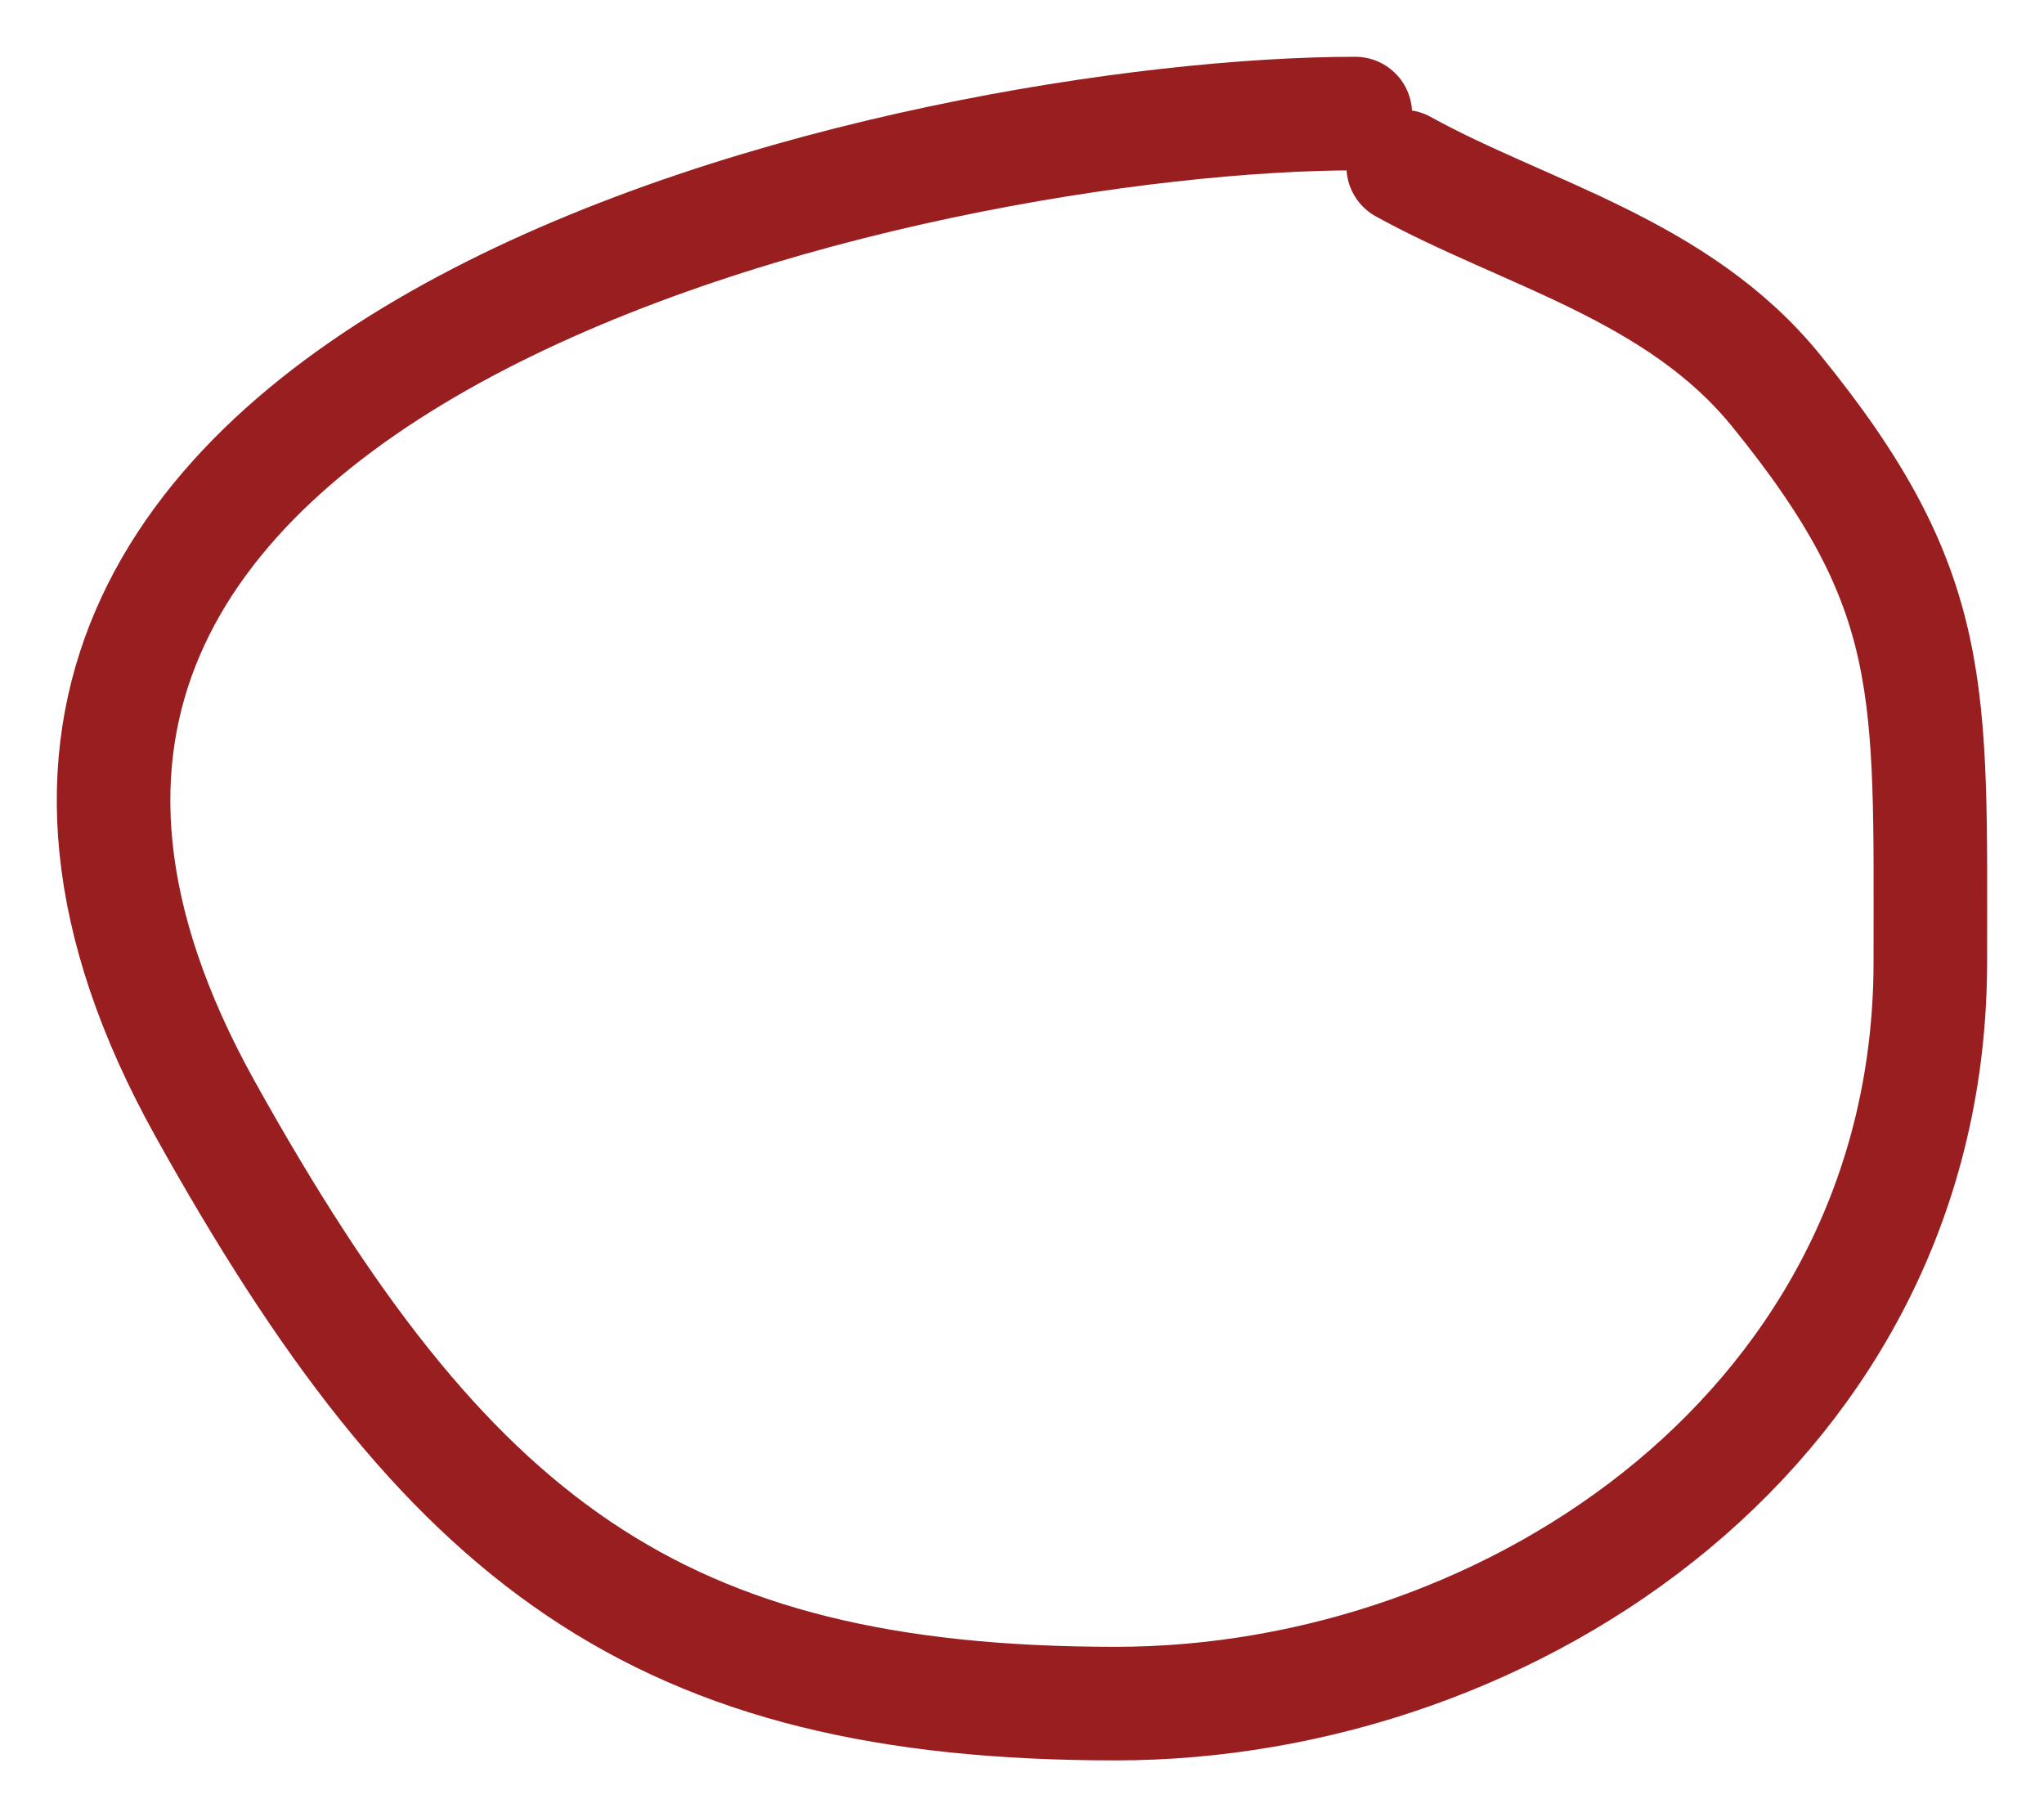 <?xml version="1.0" encoding="UTF-8"?> <svg xmlns="http://www.w3.org/2000/svg" width="18" height="16" viewBox="0 0 18 16" fill="none"><path d="M11.935 1C8.26 1 -1.917 3.073 1.806 9.763C3.93 13.579 5.787 15 9.825 15C13.341 15 16.999 12.519 16.999 8.467C16.999 6.065 17.073 5.198 15.639 3.437C14.771 2.37 13.429 2.059 12.357 1.467" stroke="#991E20" stroke-linecap="round"></path></svg> 